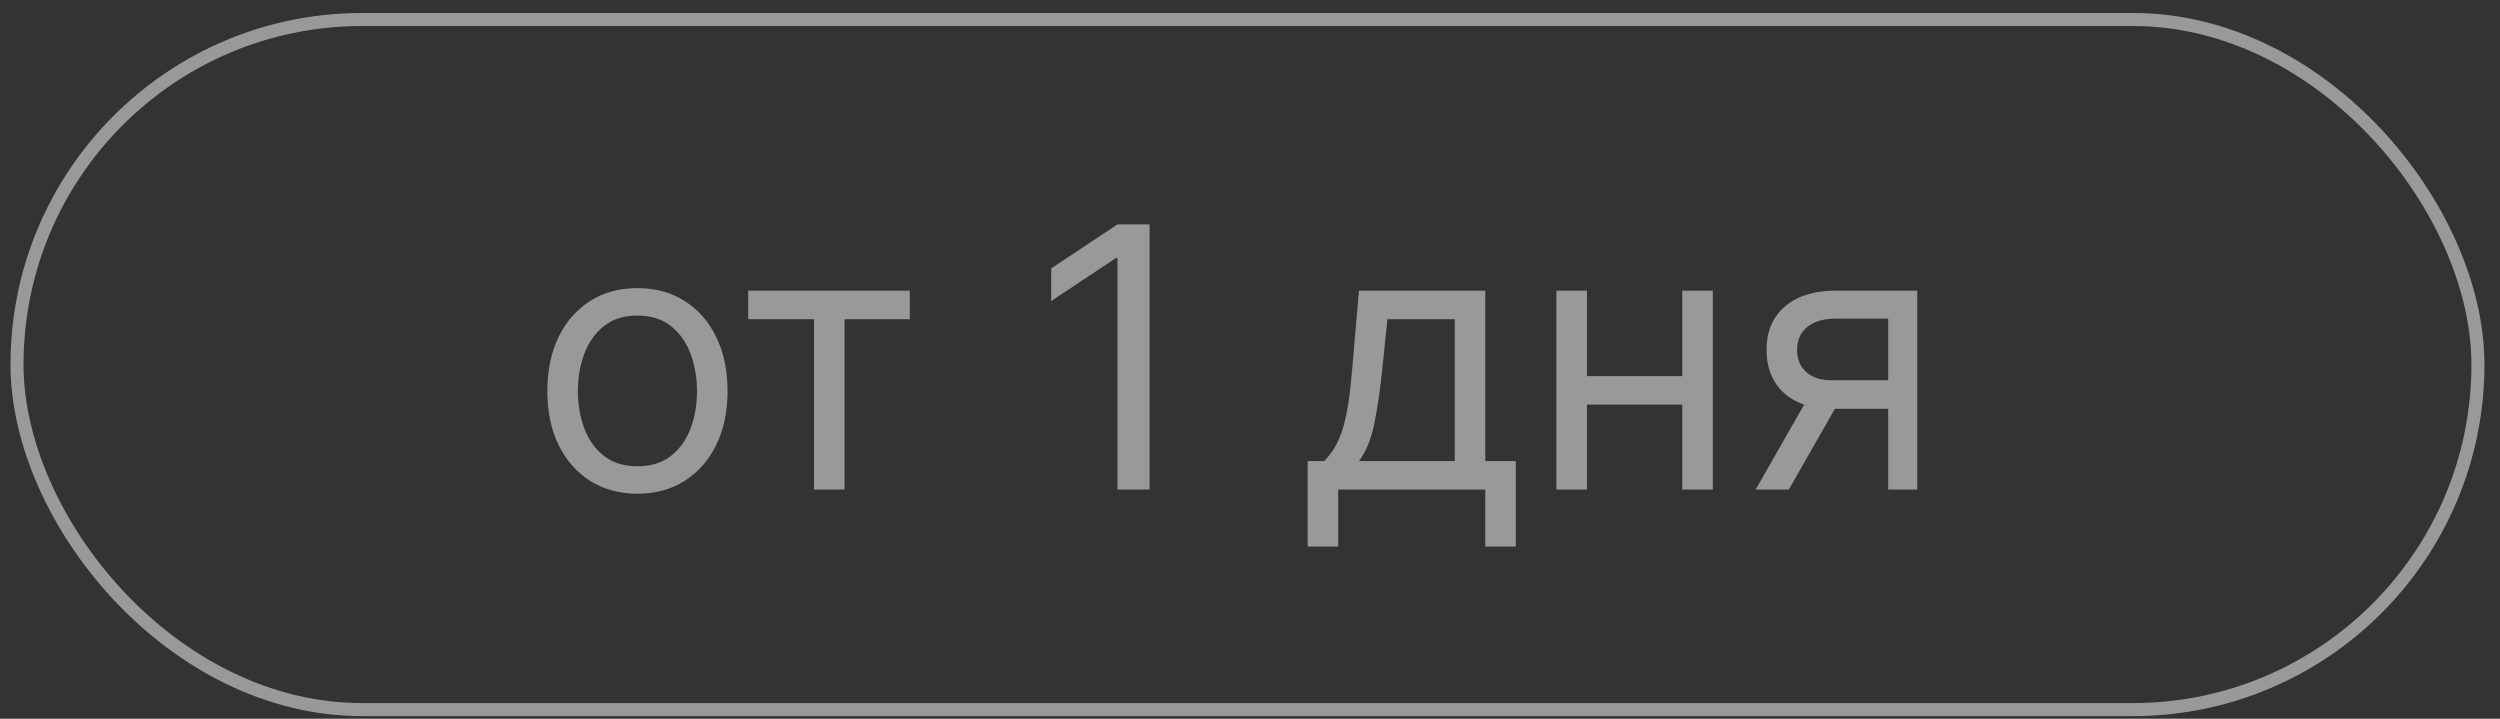 <?xml version="1.0" encoding="UTF-8"?> <svg xmlns="http://www.w3.org/2000/svg" width="80" height="23" viewBox="0 0 80 23" fill="none"><rect x="0" y="0" width="80" height="23" fill="#333333" stroke="none"/><rect x="0.544" y="0.624" width="78.75" height="22.083" rx="11.042" stroke="white" stroke-opacity="0.5" stroke-width="0.417"></rect><path d="M20.398 15.799C19.824 15.799 19.32 15.662 18.886 15.388C18.455 15.115 18.118 14.732 17.875 14.241C17.635 13.749 17.515 13.175 17.515 12.517C17.515 11.854 17.635 11.276 17.875 10.781C18.118 10.287 18.455 9.903 18.886 9.63C19.32 9.356 19.824 9.22 20.398 9.22C20.973 9.22 21.475 9.356 21.906 9.63C22.34 9.903 22.677 10.287 22.917 10.781C23.16 11.276 23.282 11.854 23.282 12.517C23.282 13.175 23.16 13.749 22.917 14.241C22.677 14.732 22.34 15.115 21.906 15.388C21.475 15.662 20.973 15.799 20.398 15.799ZM20.398 14.92C20.834 14.92 21.194 14.808 21.475 14.585C21.757 14.361 21.965 14.067 22.101 13.702C22.236 13.338 22.304 12.943 22.304 12.517C22.304 12.092 22.236 11.696 22.101 11.328C21.965 10.961 21.757 10.664 21.475 10.438C21.194 10.211 20.834 10.098 20.398 10.098C19.962 10.098 19.603 10.211 19.321 10.438C19.039 10.664 18.831 10.961 18.695 11.328C18.56 11.696 18.492 12.092 18.492 12.517C18.492 12.943 18.56 13.338 18.695 13.702C18.831 14.067 19.039 14.361 19.321 14.585C19.603 14.808 19.962 14.92 20.398 14.92ZM23.942 10.214V9.302H29.113V10.214H27.025V15.666H26.047V10.214H23.942ZM36.787 7.181V15.666H35.759V8.258H35.709L33.638 9.634V8.59L35.759 7.181H36.787ZM41.845 17.489V14.755H42.376C42.505 14.619 42.617 14.473 42.711 14.315C42.805 14.158 42.887 13.972 42.956 13.756C43.028 13.538 43.088 13.273 43.138 12.961C43.188 12.646 43.232 12.266 43.27 11.821L43.486 9.302H47.529V14.755H48.507V17.489H47.529V15.666H42.823V17.489H41.845ZM43.486 14.755H46.552V10.214H44.397L44.232 11.821C44.163 12.487 44.077 13.068 43.975 13.566C43.873 14.063 43.71 14.459 43.486 14.755ZM54.064 12.037V12.948H50.551V12.037H54.064ZM50.783 9.302V15.666H49.805V9.302H50.783ZM54.81 9.302V15.666H53.832V9.302H54.81ZM60.423 15.666V10.197H58.733C58.352 10.197 58.052 10.286 57.834 10.462C57.616 10.639 57.507 10.882 57.507 11.192C57.507 11.495 57.605 11.734 57.801 11.908C58 12.082 58.272 12.169 58.617 12.169H60.672V13.081H58.617C58.186 13.081 57.815 13.005 57.503 12.853C57.191 12.701 56.95 12.484 56.782 12.203C56.613 11.918 56.529 11.581 56.529 11.192C56.529 10.799 56.617 10.462 56.794 10.181C56.971 9.899 57.224 9.682 57.552 9.53C57.884 9.378 58.278 9.302 58.733 9.302H61.352V15.666H60.423ZM56.181 15.666L57.987 12.501H59.048L57.242 15.666H56.181Z" fill="white" fill-opacity="0.5"></path></svg> 